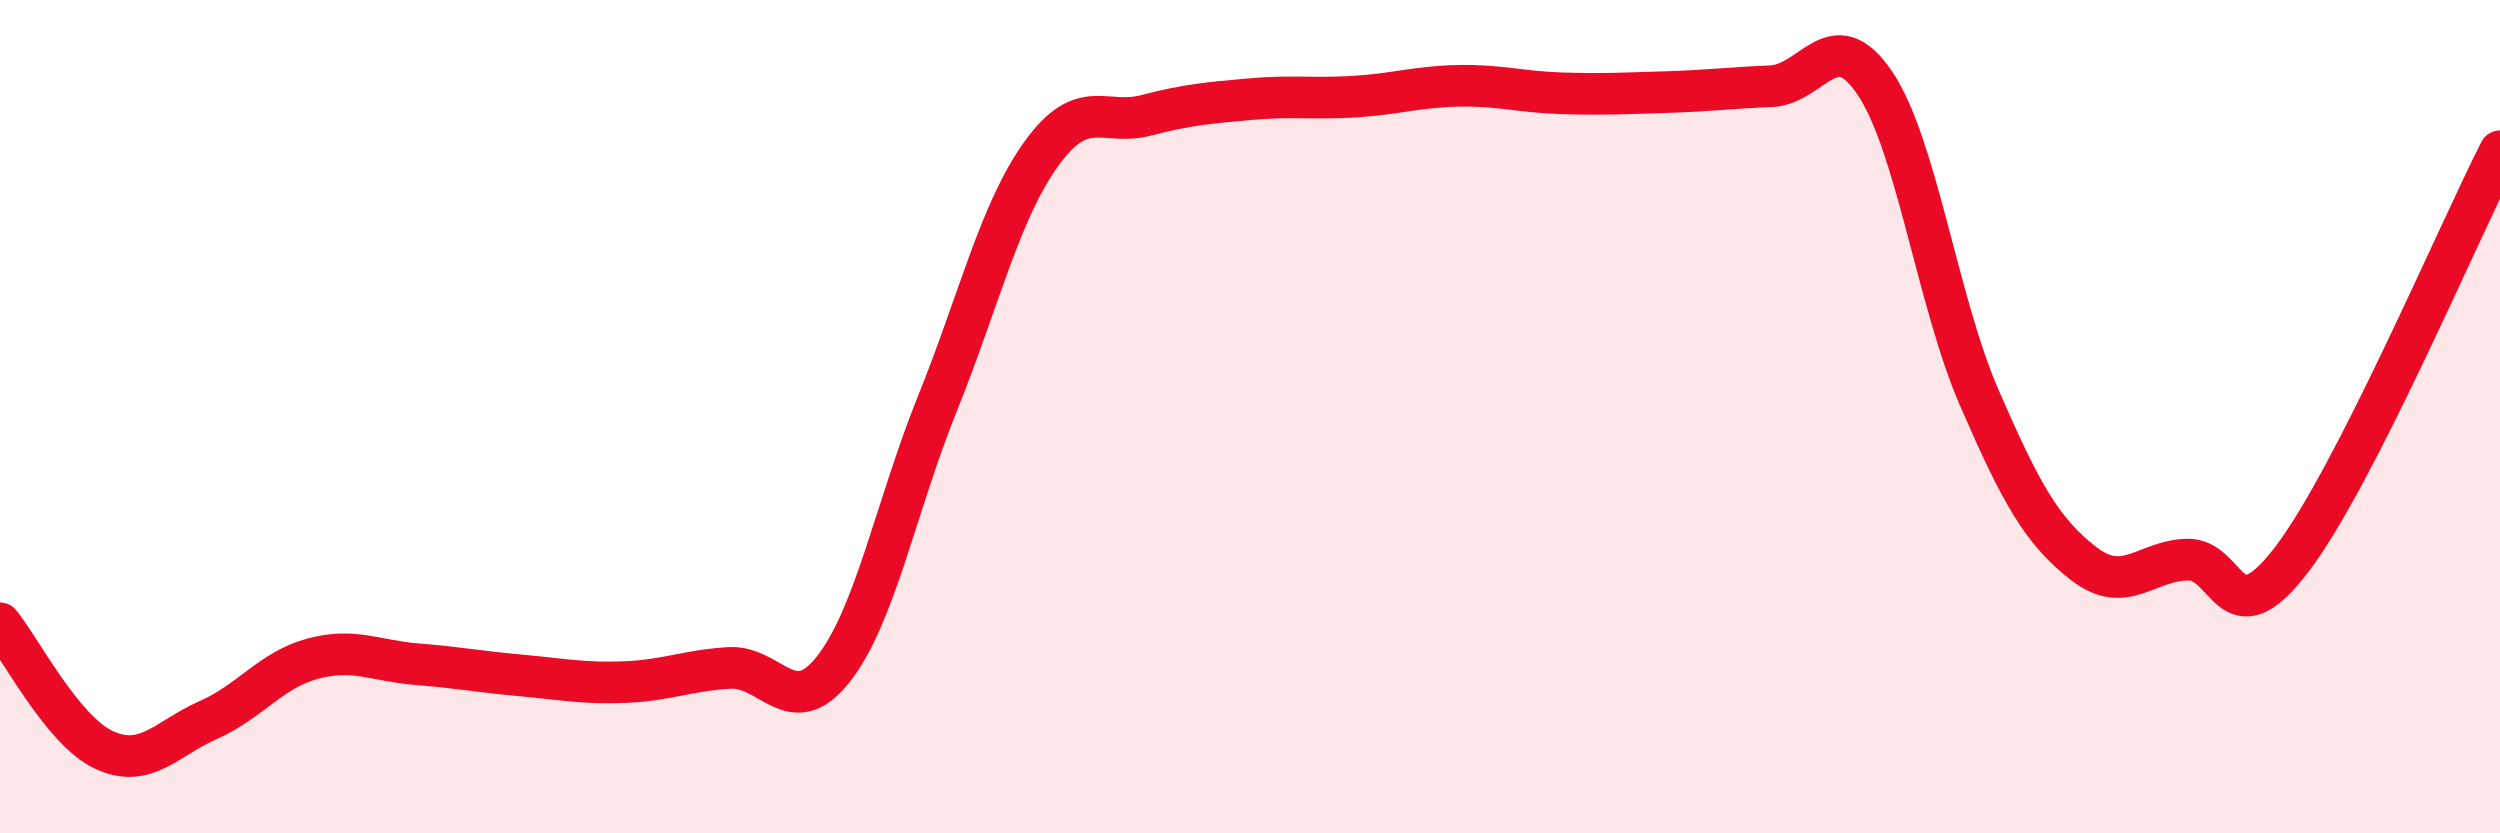 
    <svg width="60" height="20" viewBox="0 0 60 20" xmlns="http://www.w3.org/2000/svg">
      <path
        d="M 0,14.96 C 0.5,15.57 1.5,17.54 2.5,18 C 3.5,18.46 4,17.72 5,17.28 C 6,16.84 6.5,16.08 7.5,15.81 C 8.5,15.54 9,15.86 10,15.94 C 11,16.02 11.5,16.12 12.5,16.21 C 13.5,16.3 14,16.41 15,16.37 C 16,16.33 16.5,16.09 17.5,16.03 C 18.5,15.97 19,17.33 20,16.06 C 21,14.79 21.5,12.16 22.5,9.68 C 23.5,7.2 24,5.06 25,3.68 C 26,2.3 26.5,3.03 27.5,2.77 C 28.5,2.51 29,2.47 30,2.38 C 31,2.29 31.5,2.38 32.5,2.32 C 33.5,2.26 34,2.08 35,2.06 C 36,2.04 36.5,2.21 37.5,2.24 C 38.5,2.27 39,2.24 40,2.21 C 41,2.18 41.5,2.11 42.5,2.07 C 43.5,2.03 44,0.51 45,2 C 46,3.49 46.5,7.24 47.5,9.54 C 48.5,11.84 49,12.74 50,13.52 C 51,14.3 51.5,13.45 52.5,13.43 C 53.5,13.41 53.5,15.39 55,13.43 C 56.5,11.47 59,5.59 60,3.63L60 20L0 20Z"
        fill="#EB0A25"
        opacity="0.1"
        stroke-linecap="round"
        stroke-linejoin="round"
      />
      <path
        d="M 0,14.96 C 0.5,15.57 1.5,17.54 2.5,18 C 3.5,18.46 4,17.72 5,17.28 C 6,16.84 6.5,16.08 7.5,15.81 C 8.5,15.54 9,15.86 10,15.94 C 11,16.02 11.5,16.12 12.5,16.21 C 13.5,16.3 14,16.41 15,16.37 C 16,16.33 16.5,16.09 17.5,16.03 C 18.5,15.97 19,17.33 20,16.06 C 21,14.79 21.5,12.16 22.5,9.68 C 23.5,7.2 24,5.06 25,3.68 C 26,2.3 26.5,3.03 27.5,2.77 C 28.5,2.51 29,2.47 30,2.38 C 31,2.29 31.5,2.38 32.5,2.32 C 33.5,2.26 34,2.08 35,2.06 C 36,2.04 36.5,2.21 37.5,2.24 C 38.5,2.27 39,2.24 40,2.21 C 41,2.18 41.5,2.11 42.5,2.07 C 43.5,2.03 44,0.51 45,2 C 46,3.49 46.5,7.24 47.5,9.54 C 48.5,11.84 49,12.74 50,13.52 C 51,14.3 51.5,13.45 52.5,13.43 C 53.5,13.41 53.5,15.39 55,13.43 C 56.5,11.47 59,5.59 60,3.63"
        stroke="#EB0A25"
        stroke-width="1"
        fill="none"
        stroke-linecap="round"
        stroke-linejoin="round"
      />
    </svg>
  